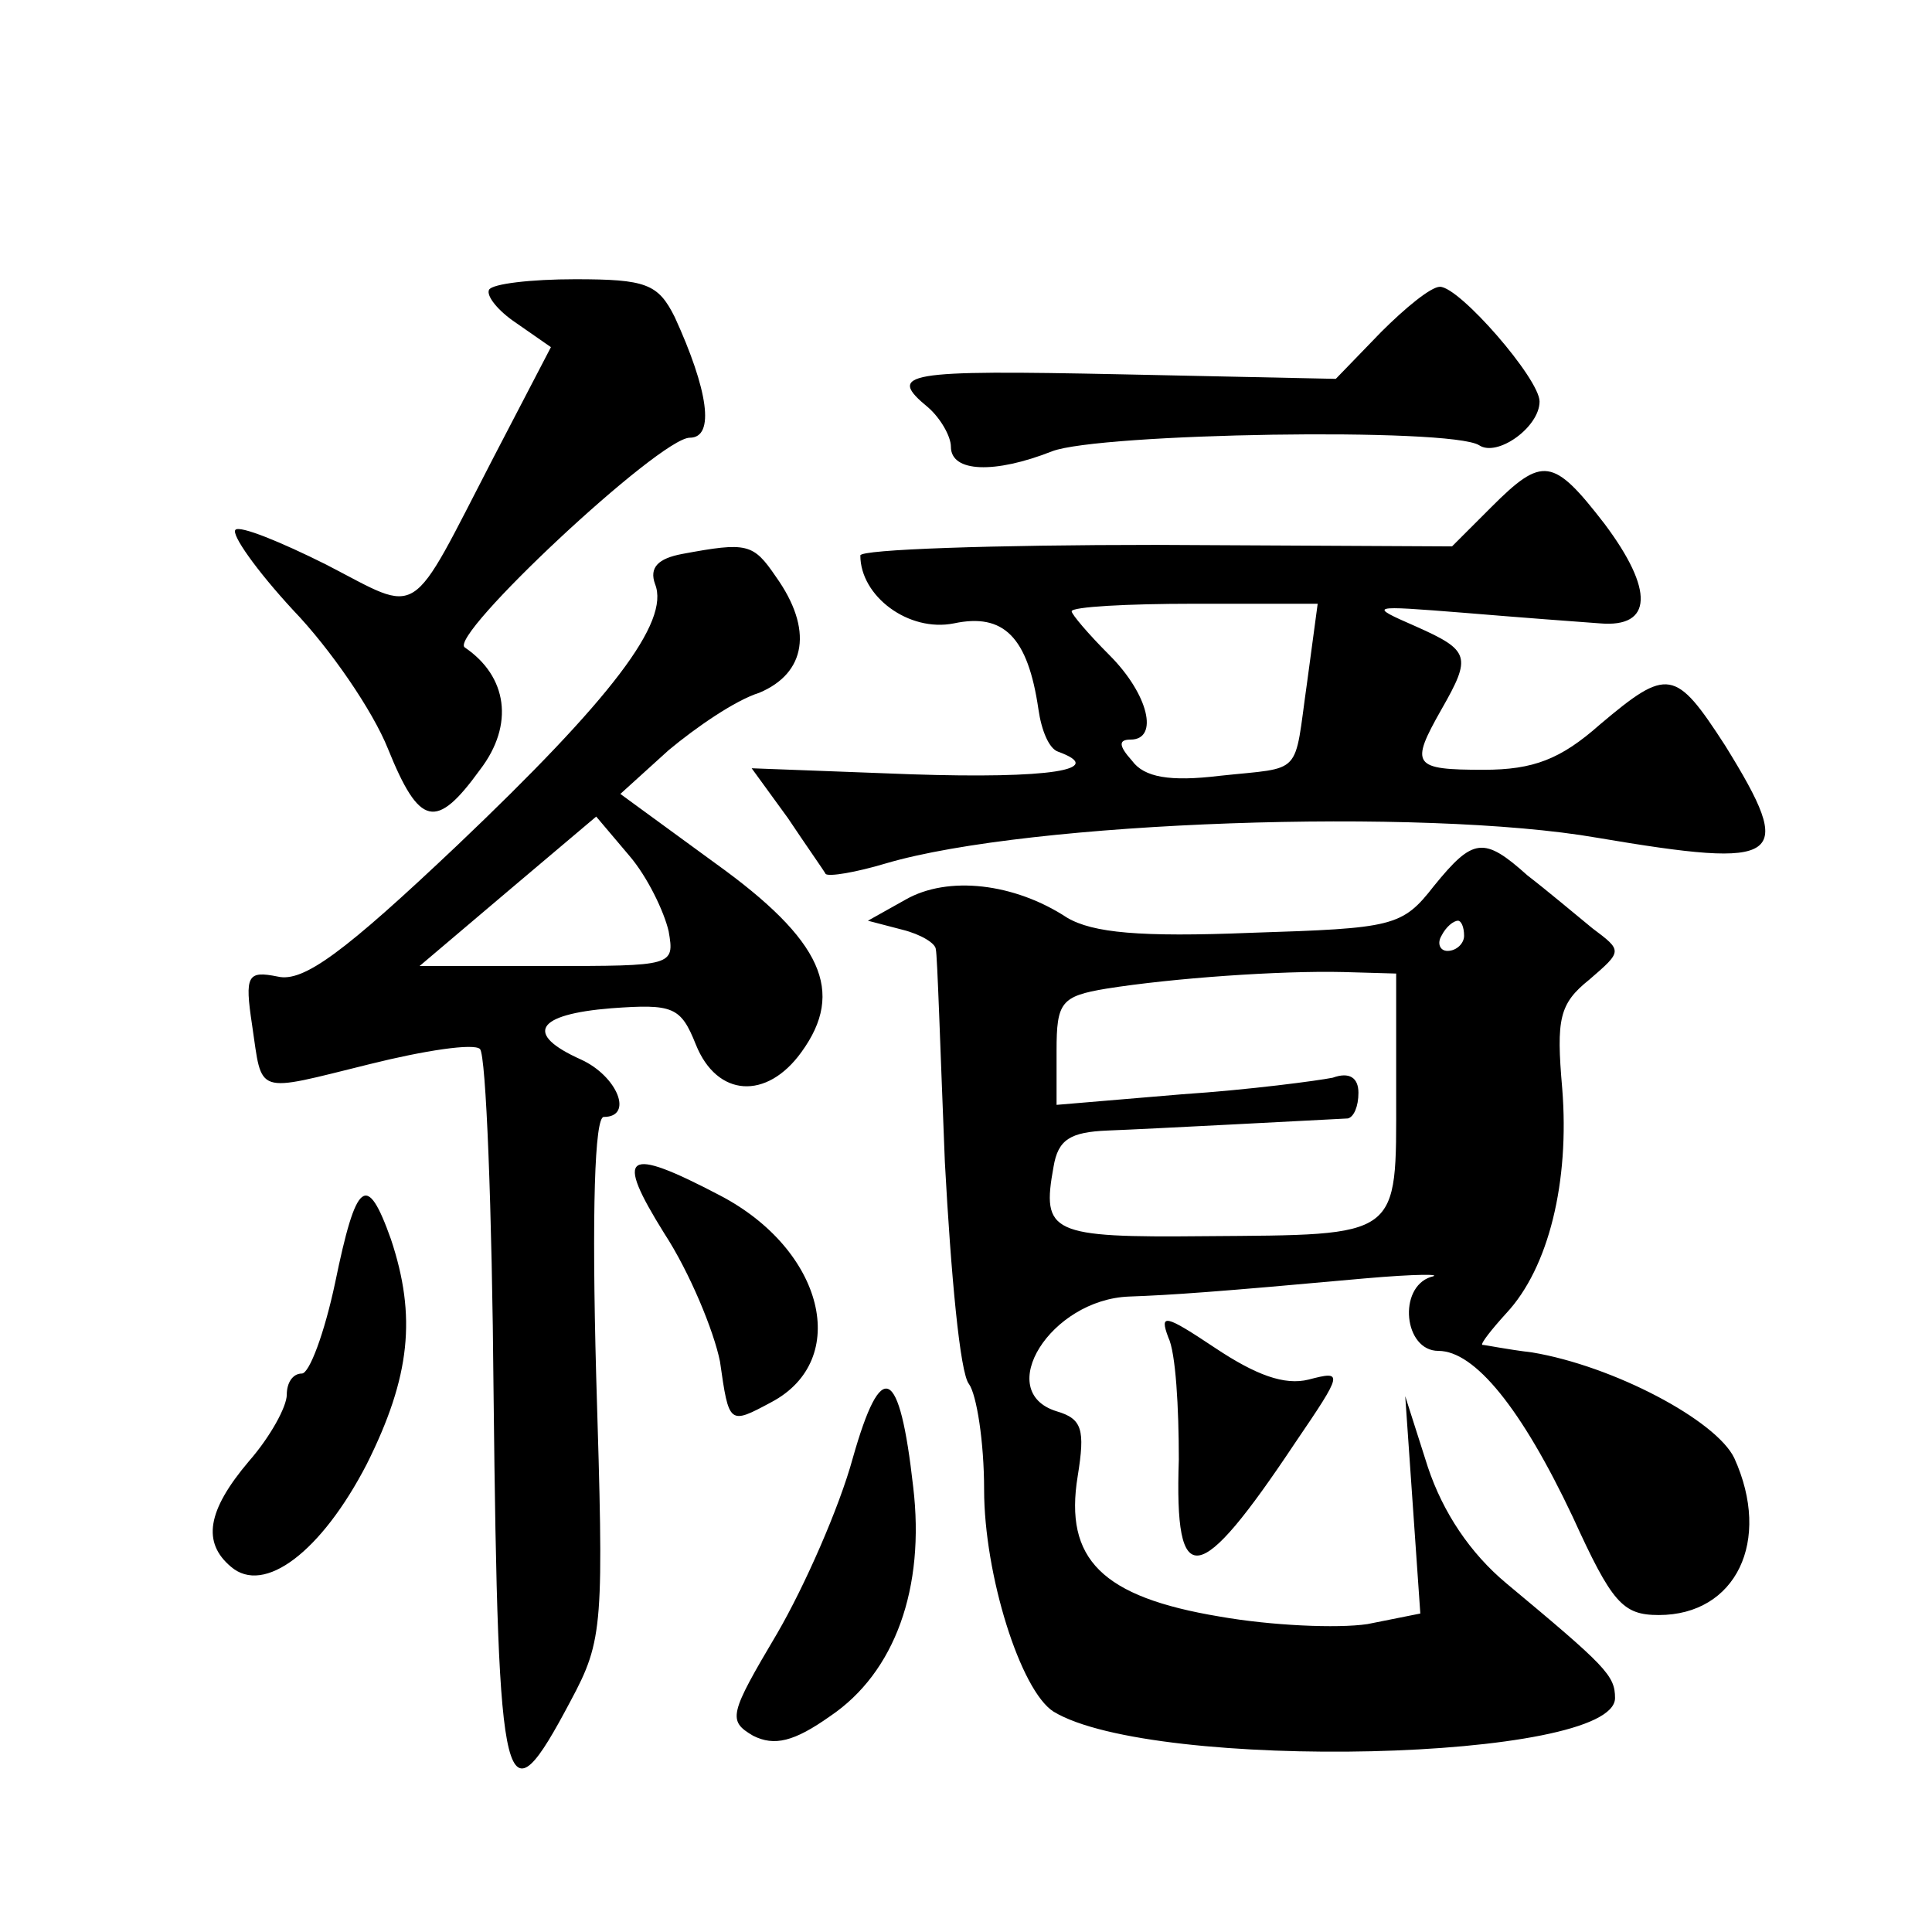 <?xml version="1.0" standalone="no"?>
<!DOCTYPE svg PUBLIC "-//W3C//DTD SVG 20010904//EN"
 "http://www.w3.org/TR/2001/REC-SVG-20010904/DTD/svg10.dtd">
<svg version="1.0" xmlns="http://www.w3.org/2000/svg"
 width="128pt" height="128pt" viewBox="0 0 128 128"
 preserveAspectRatio="xMidYMid meet">
<g transform="translate(0,128) scale(0.1,-0.1)"
fill="#0" stroke="none">
<path d="M324 1088 c-2 -4 6 -14 18 -22 l23 -16 -38 -73 c-57 -110 -47 -104 -111
-71 -30 15 -57 26 -60 23 -3 -3 14 -27 38 -53 25 -26 53 -67 63 -92 21 -52 32 -54
61 -14 23 30 18 62 -10 81 -12 7 129 139 149 139 17 0 12 32 -10 80 -11 22 -19
25 -66 25 -29 0 -55 -3 -57 -7z M915 1060 l-30 -31 -142 3 c-144 3 -156 1 -128
-22 8 -7 15 -19 15 -26 0 -17 29 -18 67 -3 31 12 264 16 283 4 12 -8 40 12 40 29
0 15 -53 76 -66 76 -6 0 -23 -14 -39 -30z M988 944 l-26 -26 -196 1 c-108 0 -196
-3 -196 -7 0 -27 32 -51 62 -45 33 7 49 -9 56 -57 2 -14 7 -26 13 -28 33 -12 -6
-18 -97 -15 l-106 4 24 -33 c12 -18 24 -35 25 -37 2 -2 20 1 40 7 95 28 356 37
471 17 124 -21 132 -15 85 61 -33 51 -38 52 -83 14 -26 -23 -44 -30 -77 -30 -47
0 -49 3 -28 40 20 35 19 39 -17 55 -32 14 -31 14 32 9 36 -3 76 -6 90 -7 35 -3
36 22 3 66 -34 44 -41 45 -75 11z m-122 -116 c-9 -63 -2 -56 -58 -62 -33 -4 -50
-1 -58 10 -9 10 -9 14 -1 14 19 0 12 30 -14 56 -14 14 -25 27 -25 29 0 3 37 5 81
5 l82 0 -7 -52z M452 913 c-16 -3 -22 -9 -18 -20 10 -25 -29 -76 -131 -173 -75
-71 -102 -91 -119 -87 -20 4 -22 1 -17 -32 7 -47 1 -45 78 -26 36 9 69 14 73 10
4 -4 8 -106 9 -228 3 -273 7 -287 51 -204 22 41 22 50 17 215 -3 110 -1 172 5 172
20 0 9 27 -15 38 -38 17 -30 30 20 34 41 3 46 1 56 -24 14 -35 47 -37 70 -5 29
40 14 74 -57 125 l-63 46 32 29 c18 15 44 33 60 38 31 13 36 42 11 77 -15 22 -19
23 -62 15z m-9 -250 c4 -23 3 -23 -80 -23 l-85 0 59 50 58 49 22 -26 c12 -14 23
-37 26 -50z M950 693 c-21 -27 -27 -28 -121 -31 -74 -3 -105 0 -122 10 -35 23 -79
28 -107 12 l-25 -14 23 -6 c12 -3 22 -9 22 -13 1 -3 3 -67 6 -141 4 -74 10 -140
16 -147 5 -7 10 -38 10 -70 0 -56 24 -133 46 -147 66 -40 372 -33 372 9 0 15 -6
21 -72 76 -24 20 -42 47 -52 77 l-15 47 5 -72 5 -72 -35 -7 c-20 -3 -64 -1 -98
5 -78 13 -103 38 -94 93 5 31 3 38 -14 43 -42 13 -4 74 48 76 28 1 57 3 156 12
34 3 53 3 44 1 -22 -7 -18 -49 5 -49 24 0 55 -38 89 -110 26 -57 33 -65 57 -65
51 0 75 49 50 104 -12 25 -80 61 -134 70 -17 2 -31 5 -33 5 -1 1 6 10 16 21 28
30 42 87 37 149 -4 46 -2 56 18 72 22 19 22 19 2 34 -11 9 -30 25 -43 35 -29 26
-36 25 -62 -7z m20 -33 c0 -5 -5 -10 -11 -10 -5 0 -7 5 -4 10 3 6 8 10 11 10 2
0 4 -4 4 -10z m-45 -105 c0 -96 4 -93 -127 -94 -102 -1 -108 2 -100 46 3 18 11
23 36 24 27 1 139 7 159 8 4 1 7 8 7 17 0 10 -6 14 -17 10 -10 -2 -55 -8 -100 -11
l-83 -7 0 36 c0 32 3 36 33 41 44 7 115 12 157 11 l35 -1 0 -80z M440 463 c17 -26
33 -65 37 -85 6 -42 6 -42 34 -27 53 28 35 101 -34 137 -63 33 -70 28 -37 -25z
M222 430 c-7 -33 -17 -60 -22 -60 -6 0 -10 -6 -10 -14 0 -8 -11 -28 -25 -44 -28
-33 -31 -54 -12 -70 22 -19 60 10 90 68 29 58 33 98 16 149 -16 45 -23 39 -37 -29z
M774 394 c5 -10 7 -47 7 -81 -3 -88 13 -85 77 11 32 47 32 48 9 42 -16 -4 -35 3
-62 21 -33 22 -37 23 -31 7z M565 314 c-9 -33 -32 -85 -50 -116 -32 -54 -33 -58
-16 -68 14 -7 27 -4 51 13 43 29 63 85 55 152 -9 80 -21 86 -40 19z"/>
</g>
</svg>
